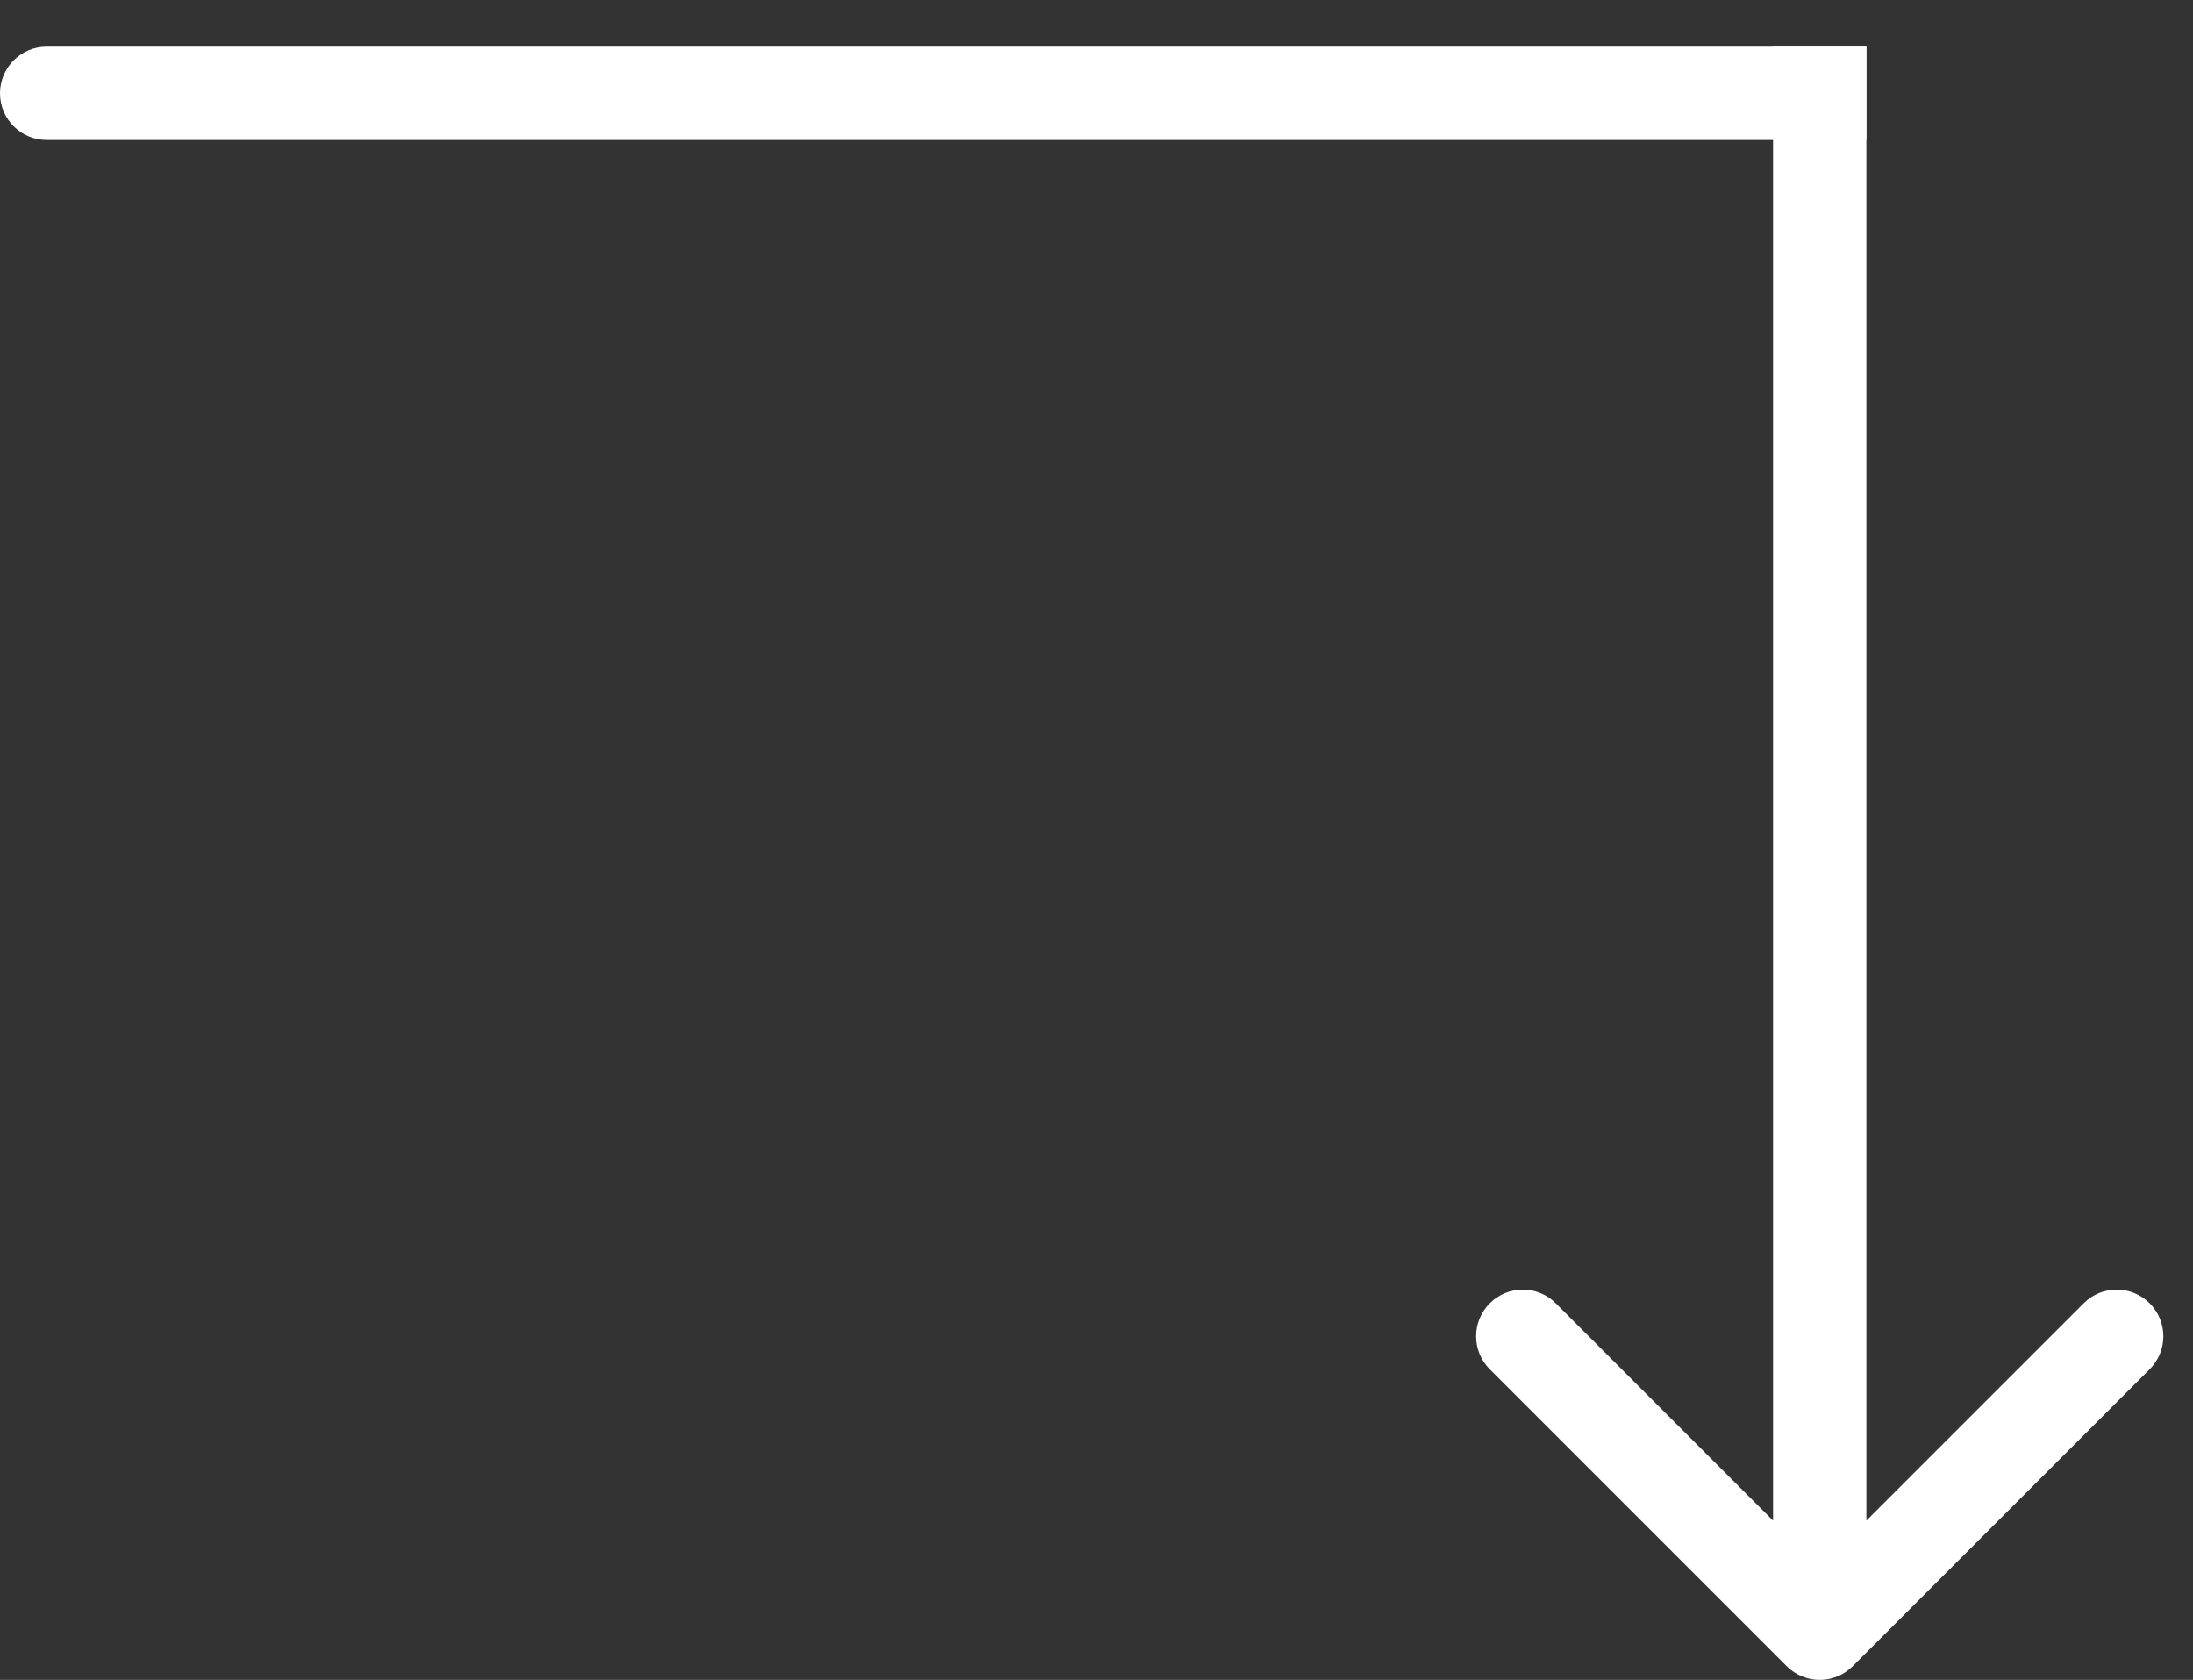 <svg width="47" height="36" viewBox="0 0 47 36" fill="none" xmlns="http://www.w3.org/2000/svg">
<rect x="0" y="0" width="47" height="36" fill="#333333" stroke="none"/>
<path d="M38.293 35.707C38.683 36.098 39.317 36.098 39.707 35.707L46.071 29.343C46.462 28.953 46.462 28.32 46.071 27.929C45.681 27.538 45.047 27.538 44.657 27.929L39 33.586L33.343 27.929C32.953 27.538 32.319 27.538 31.929 27.929C31.538 28.32 31.538 28.953 31.929 29.343L38.293 35.707ZM38 1L38 35L40 35L40 1L38 1Z" fill="#ffffff"/>
<path d="M1 1C0.448 1 4.82823e-08 1.448 0 2C-4.82823e-08 2.552 0.448 3 1 3L1 1ZM40 1L1 1L1 3L40 3L40 1Z" fill="#ffffff"/>
</svg>
